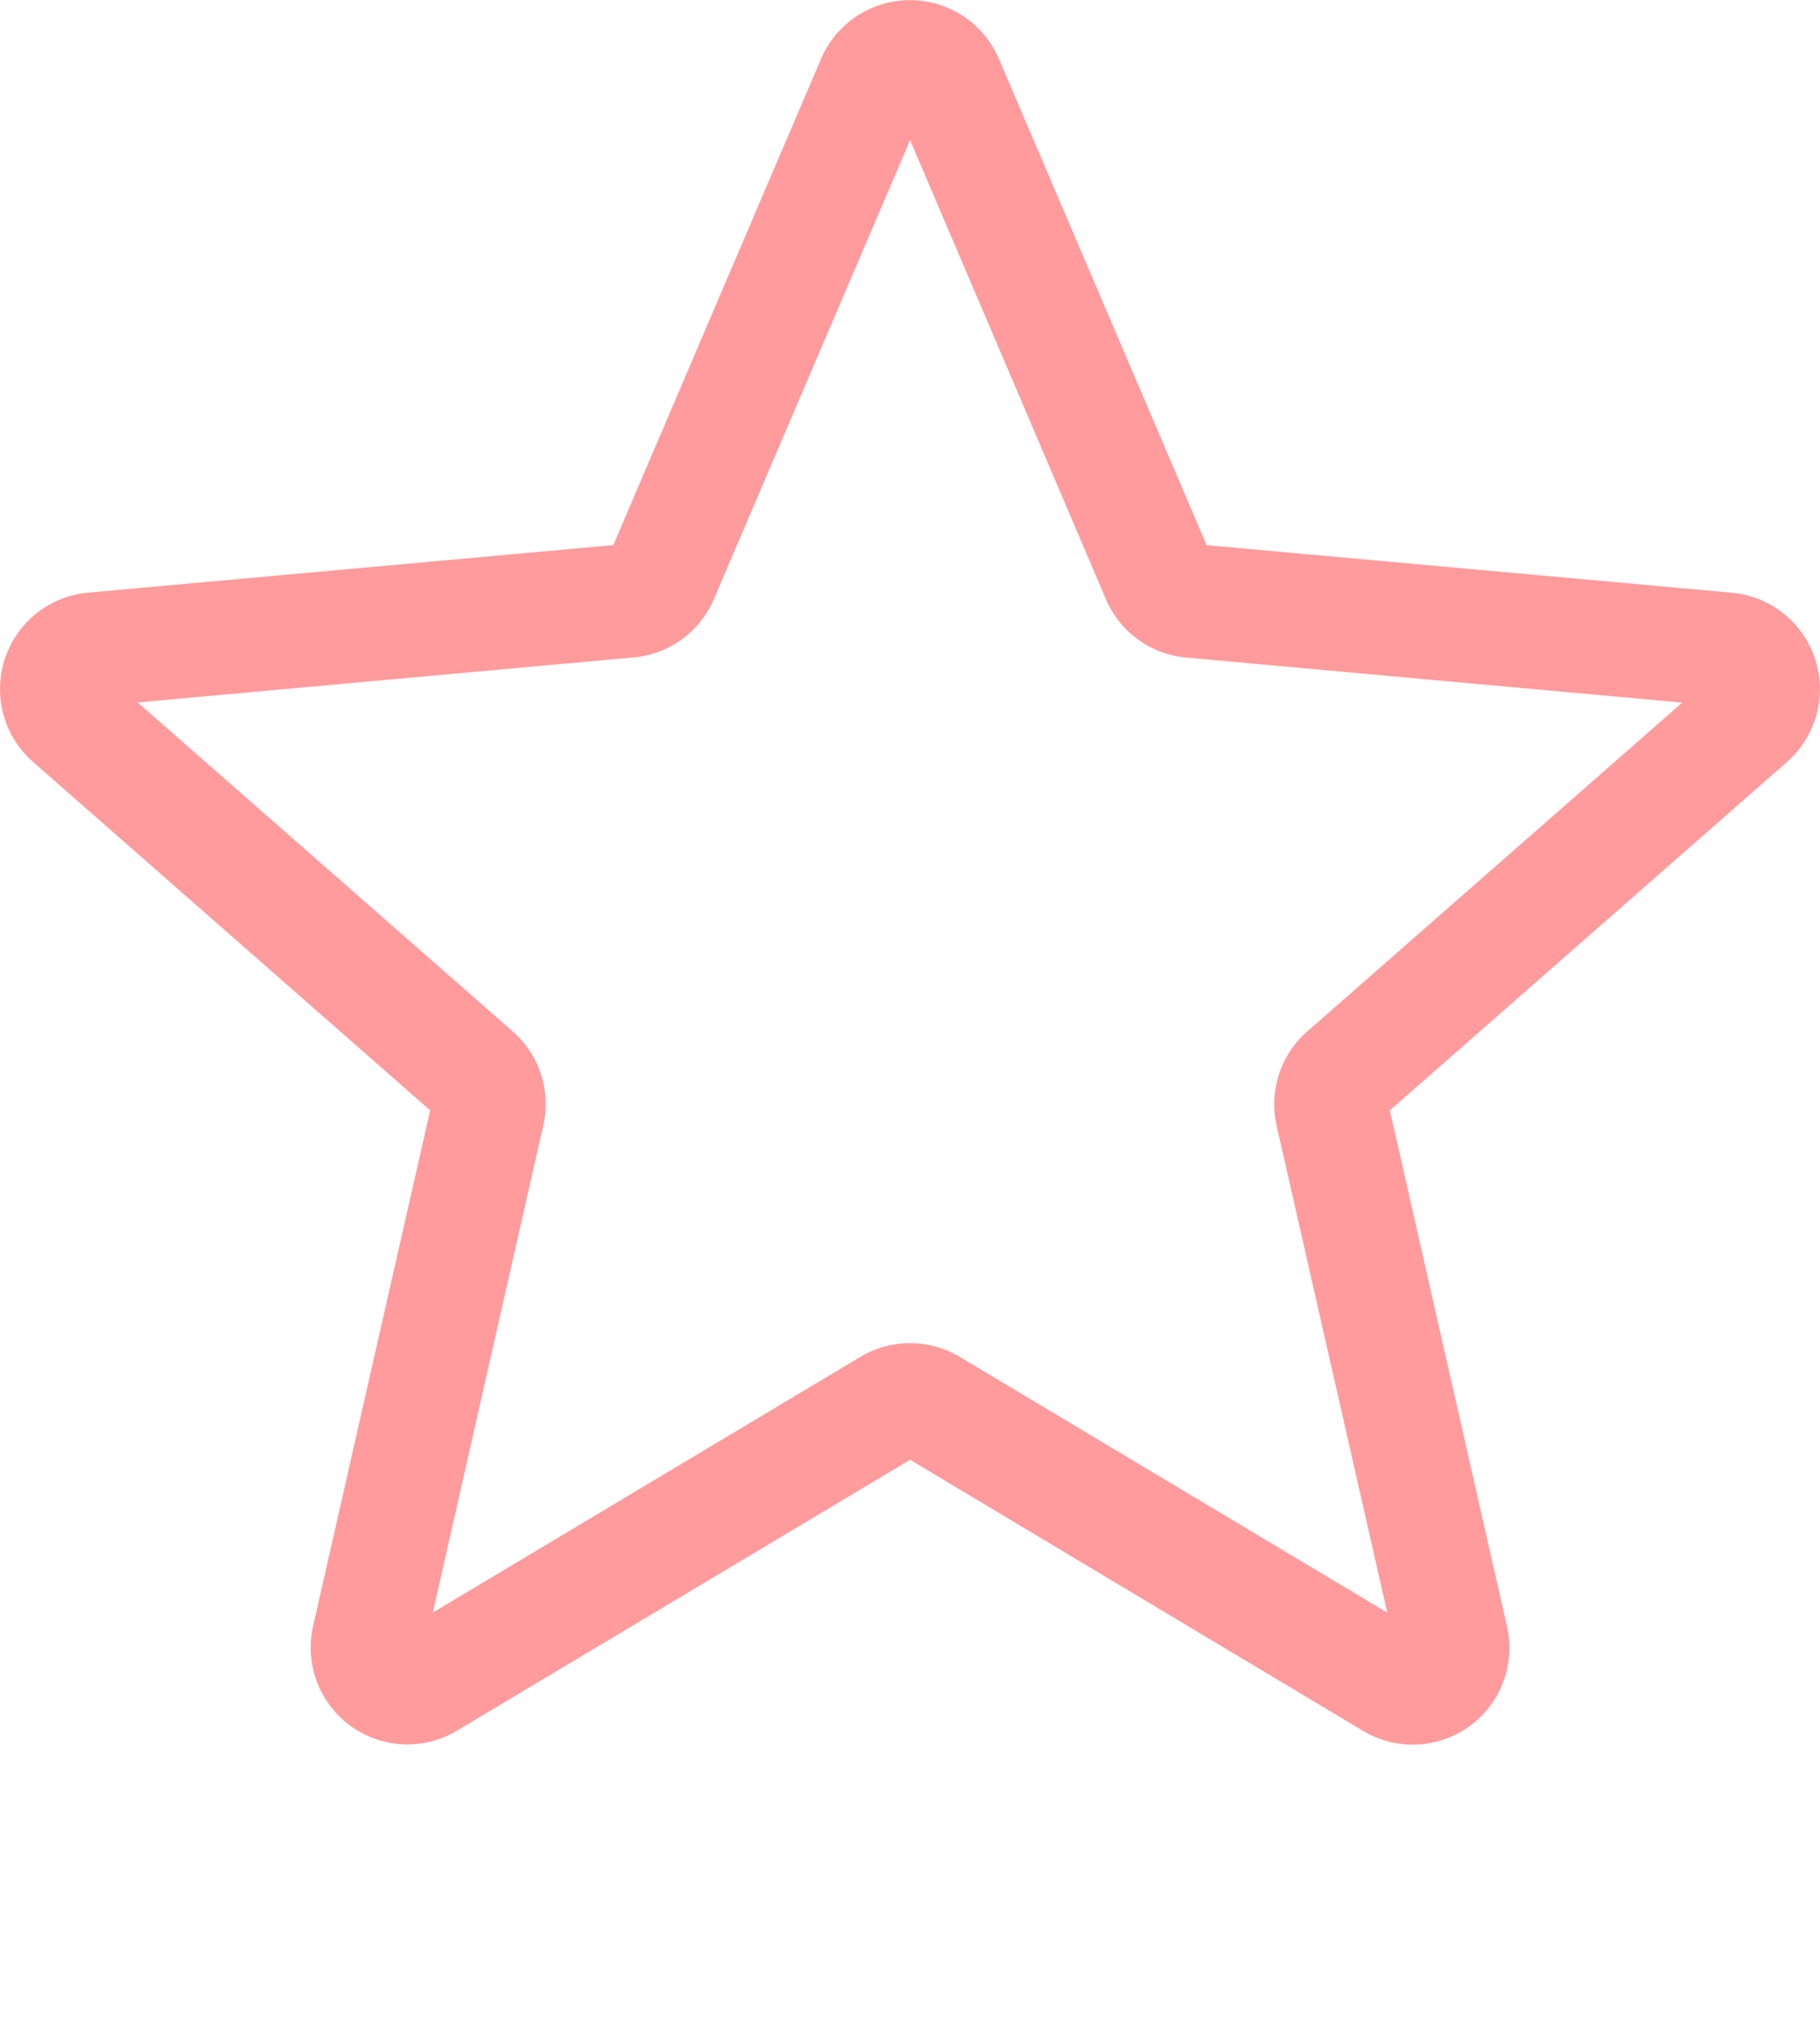 <svg xmlns="http://www.w3.org/2000/svg" width="57.392" height="63.996" viewBox="0 0 57.392 63.996"><path d="M12.846,55.492a3.055,3.055,0,0,1-2.972-3.731L13.566,35.5,1.044,24.516a3.053,3.053,0,0,1,1.729-5.338l16.568-1.5,6.55-15.329a3.05,3.05,0,0,1,5.61,0l6.55,15.331,16.565,1.5a3.054,3.054,0,0,1,1.734,5.338L43.829,35.5l3.692,16.264a3.049,3.049,0,0,1-4.539,3.3L28.7,46.517,14.41,55.059a3.057,3.057,0,0,1-1.564.433ZM28.7,42.839a3.058,3.058,0,0,1,1.564.433l13.483,8.064L40.258,35.985a3.05,3.05,0,0,1,.966-2.972L53.048,22.644l-15.642-1.42a3.047,3.047,0,0,1-2.535-1.849L28.7,4.909,22.514,19.377a3.038,3.038,0,0,1-2.527,1.842L4.342,22.639,16.165,33.008a3.044,3.044,0,0,1,.966,2.975L13.65,51.333l13.483-8.061A3.057,3.057,0,0,1,28.7,42.84ZM19.215,17.971a.007.007,0,0,1,0,0Zm18.959-.007,0,0S38.176,17.966,38.173,17.964Zm0,0" transform="translate(-0.001 -0.492)" fill="#ff9b9d"/></svg>
